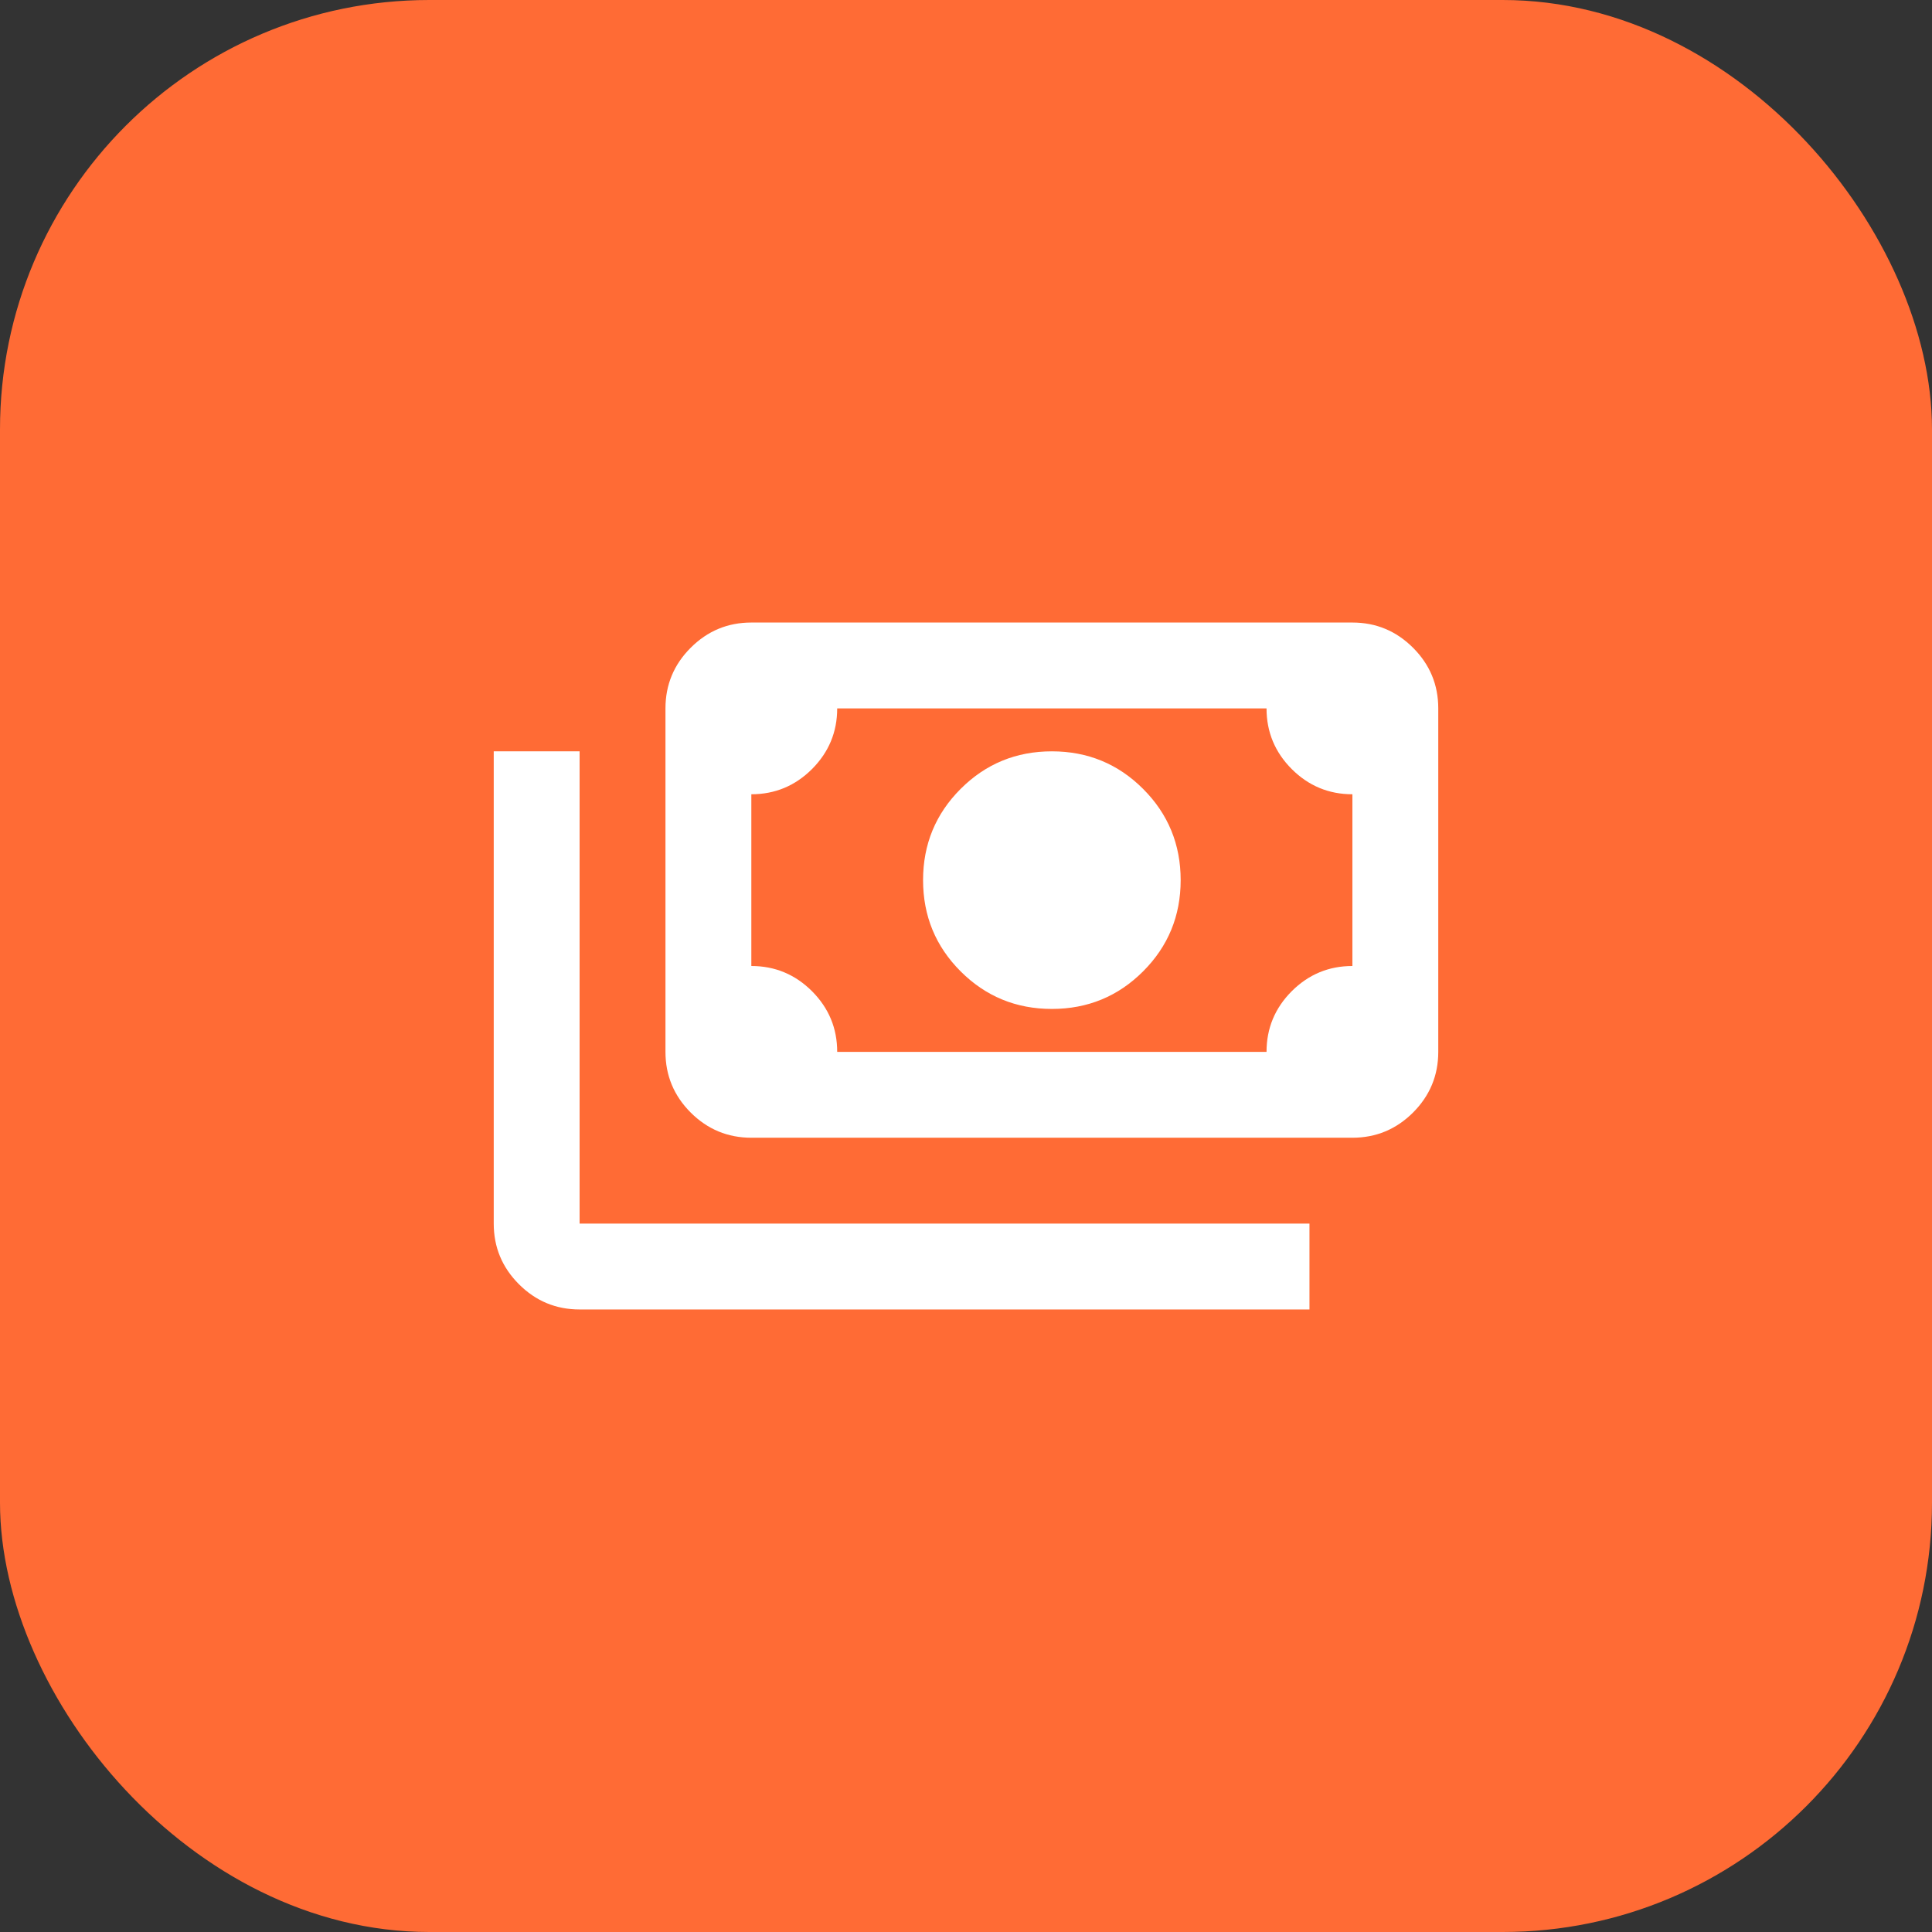 <?xml version="1.0" encoding="UTF-8"?> <svg xmlns="http://www.w3.org/2000/svg" width="45" height="45" viewBox="0 0 45 45" fill="none"><rect x="0" y="0" width="45" height="45" fill="#333333" stroke="none"/><rect x="0.5" y="0.5" width="44" height="44" rx="9.5" fill="#FF6B35"></rect><rect x="0.5" y="0.5" width="44" height="44" rx="9.5" stroke="#FF6B35"></rect><mask id="mask0_958_504" style="mask-type:alpha" maskUnits="userSpaceOnUse" x="10" y="10" width="25" height="25"><rect x="10.5" y="10.5" width="24" height="24" fill="#D9D9D9"></rect></mask><g mask="url(#mask0_958_504)"><path d="M24.5 23.5C23.667 23.5 22.958 23.208 22.375 22.625C21.792 22.042 21.5 21.333 21.5 20.5C21.5 19.667 21.792 18.958 22.375 18.375C22.958 17.792 23.667 17.5 24.5 17.5C25.333 17.5 26.042 17.792 26.625 18.375C27.208 18.958 27.5 19.667 27.5 20.5C27.5 21.333 27.208 22.042 26.625 22.625C26.042 23.208 25.333 23.5 24.5 23.5ZM17.5 26.5C16.95 26.5 16.479 26.304 16.087 25.913C15.696 25.521 15.5 25.05 15.5 24.5V16.5C15.5 15.95 15.696 15.479 16.087 15.088C16.479 14.696 16.95 14.5 17.5 14.5H31.5C32.05 14.5 32.521 14.696 32.913 15.088C33.304 15.479 33.5 15.95 33.5 16.5V24.5C33.5 25.05 33.304 25.521 32.913 25.913C32.521 26.304 32.05 26.5 31.5 26.5H17.5ZM19.5 24.5H29.5C29.5 23.95 29.696 23.479 30.087 23.087C30.479 22.696 30.95 22.5 31.5 22.5V18.5C30.95 18.5 30.479 18.304 30.087 17.913C29.696 17.521 29.5 17.05 29.5 16.5H19.5C19.5 17.05 19.304 17.521 18.913 17.913C18.521 18.304 18.05 18.5 17.5 18.5V22.5C18.05 22.5 18.521 22.696 18.913 23.087C19.304 23.479 19.5 23.95 19.5 24.5ZM30.5 30.5H13.5C12.95 30.5 12.479 30.304 12.088 29.913C11.696 29.521 11.5 29.05 11.5 28.5V17.5H13.5V28.5H30.5V30.5Z" fill="white"></path></g></svg> 